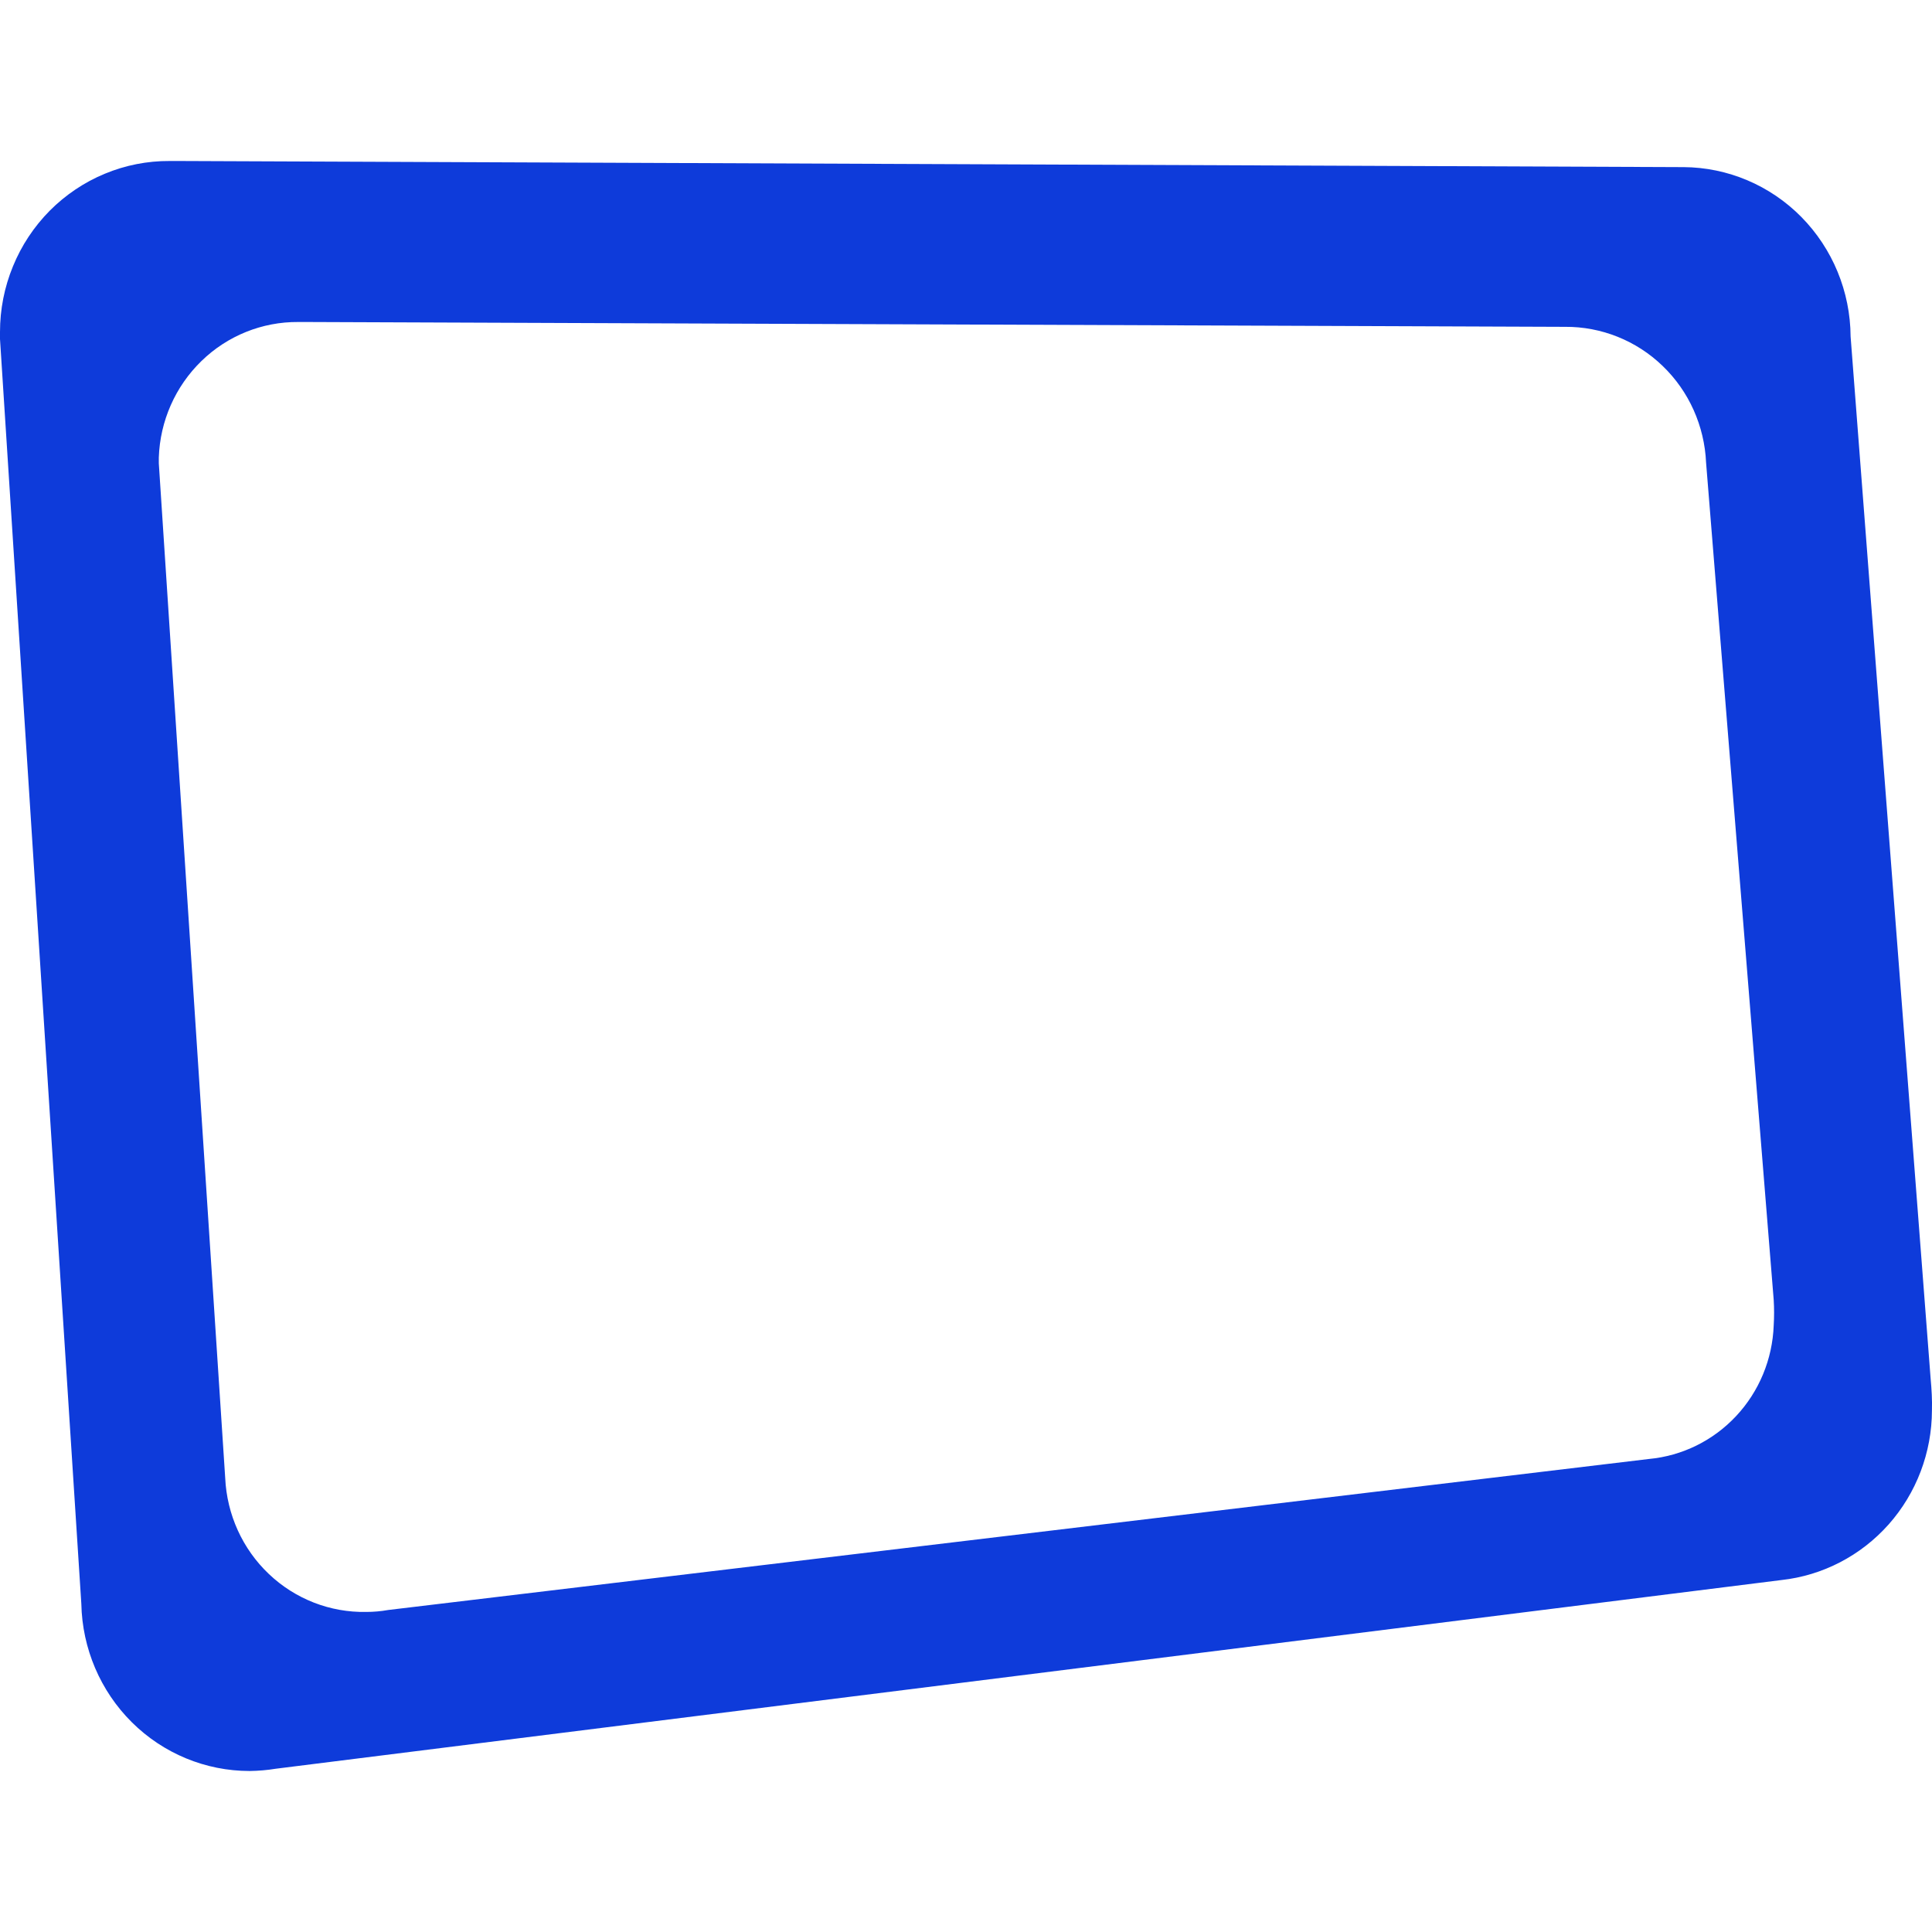 <svg width="30" height="30" viewBox="0 0 30 30" fill="none" xmlns="http://www.w3.org/2000/svg">
<path d="M29.979 21.41L28.736 5.225C28.732 4.529 28.457 3.862 27.972 3.37C27.486 2.877 26.828 2.599 26.142 2.595H26.107L2.782 2.5H2.634C2.289 2.498 1.947 2.565 1.627 2.698C1.308 2.83 1.017 3.026 0.772 3.272C0.528 3.519 0.333 3.812 0.201 4.136C0.068 4.459 -5.50886e-06 4.805 3.33591e-10 5.155C3.33591e-10 5.19 3.33591e-10 5.23 3.33591e-10 5.265L1.263 24.905C1.277 25.598 1.559 26.258 2.047 26.743C2.536 27.229 3.193 27.5 3.877 27.5C4.012 27.498 4.148 27.487 4.281 27.465L27.661 24.535C28.302 24.465 28.895 24.157 29.327 23.671C29.758 23.185 29.998 22.554 29.999 21.9C30.004 21.74 29.994 21.575 29.979 21.41ZM25.604 22.655L6.027 25C5.915 25.02 5.801 25.03 5.687 25.03C5.127 25.041 4.584 24.83 4.175 24.441C3.766 24.053 3.523 23.518 3.497 22.95L2.466 7.195C2.466 7.165 2.466 7.135 2.466 7.105C2.485 6.537 2.723 6 3.127 5.607C3.531 5.213 4.071 4.996 4.631 5H4.76L24.272 5.075H24.302C24.865 5.071 25.409 5.288 25.817 5.682C26.226 6.075 26.467 6.614 26.492 7.185L27.542 20.185C27.55 20.317 27.55 20.448 27.542 20.58C27.523 21.106 27.316 21.606 26.959 21.988C26.602 22.37 26.121 22.607 25.604 22.655Z" fill="#0E3BDA"/>
</svg>
